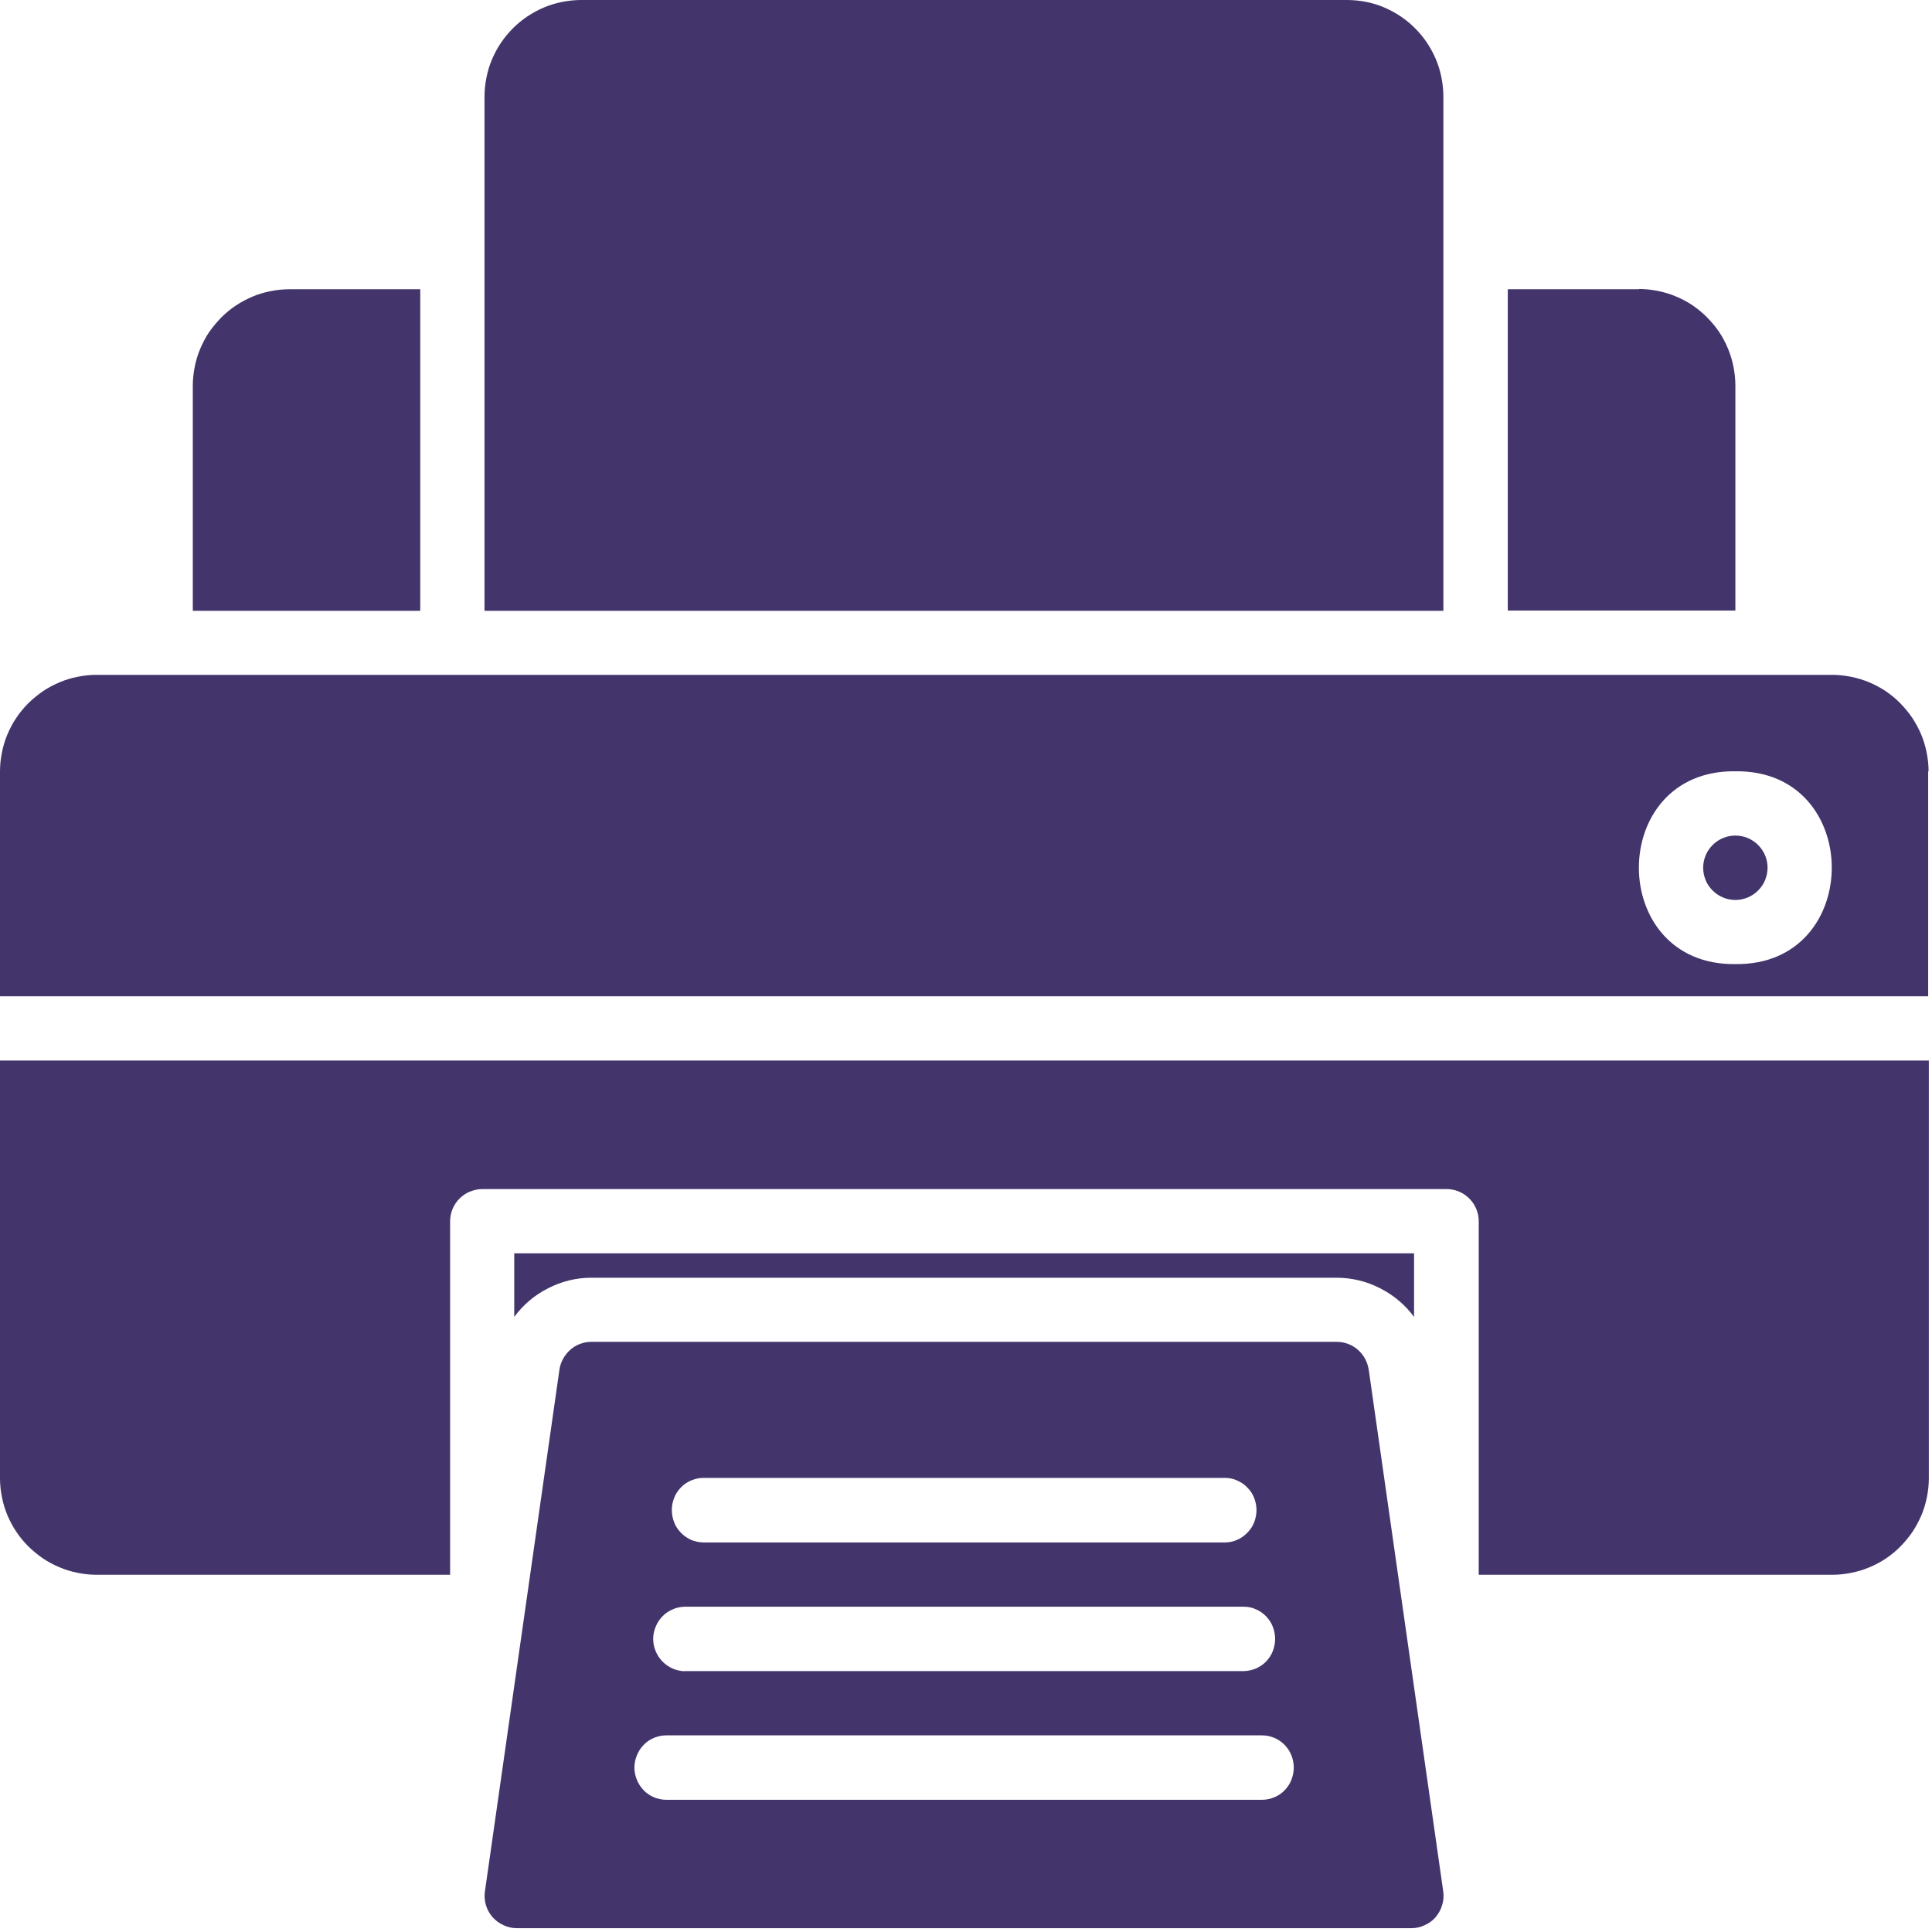 <?xml version="1.0" encoding="UTF-8"?>
<svg id="Layer_2" data-name="Layer 2" xmlns="http://www.w3.org/2000/svg" xmlns:xlink="http://www.w3.org/1999/xlink" viewBox="0 0 141 141">
  <defs>
    <style>
      .cls-1 {
        fill: #43356b;
      }

      .cls-2 {
        fill: none;
      }

      .cls-3 {
        clip-path: url(#clippath);
      }
    </style>
    <clipPath id="clippath">
      <rect class="cls-2" width="141" height="141"/>
    </clipPath>
  </defs>
  <g id="Layer_1-2" data-name="Layer 1">
    <g class="cls-3">
      <path class="cls-1" d="M37.53,96.11v-4.64h65.67v4.64c-.66-.89-1.49-1.59-2.48-2.09-.99-.51-2.04-.76-3.15-.77h-54.41c-1.11,0-2.16.26-3.16.77-.99.5-1.81,1.2-2.47,2.09ZM0,77.4v30.49c0,.46.05.92.14,1.37.09.45.22.9.4,1.32.18.42.39.83.65,1.21.26.39.55.74.88,1.07.33.32.68.61,1.07.88.39.26.79.47,1.22.65.42.18.86.31,1.32.4.45.09.91.14,1.37.14h25.8v-25.8c0-.31.06-.61.18-.9s.29-.54.51-.76c.22-.22.47-.39.77-.51.29-.11.58-.18.9-.18h70.36c.31,0,.61.06.9.18.29.12.54.29.76.51s.39.47.51.76.18.59.18.9v25.8h25.8c.46,0,.92-.05,1.38-.14.45-.09.89-.22,1.32-.4s.83-.39,1.22-.65c.38-.26.74-.55,1.06-.88s.62-.68.88-1.07c.26-.39.47-.79.65-1.21.18-.43.31-.87.4-1.32.09-.45.14-.91.14-1.37v-30.49H0ZM105.33,138.04c.05.33.02.67-.08.99-.09.33-.26.62-.47.88-.22.26-.49.45-.8.59-.31.15-.63.22-.97.22H37.71c-.34,0-.66-.07-.97-.22-.31-.14-.57-.34-.8-.59-.22-.26-.38-.55-.48-.88-.09-.32-.12-.66-.07-.99l5.44-38.09c.04-.28.13-.54.27-.79.13-.24.31-.46.52-.65.21-.19.45-.33.71-.43.27-.1.54-.15.82-.15h54.41c.28,0,.56.05.82.15.27.1.51.24.72.43.21.18.39.4.52.65.14.25.22.51.27.79l5.44,38.09ZM51.32,112.57h38.09c.31,0,.6-.07.88-.19.29-.13.53-.3.74-.52.22-.22.39-.47.5-.76.11-.28.17-.58.17-.89s-.06-.6-.17-.89c-.11-.29-.28-.54-.5-.76-.21-.22-.46-.39-.74-.51-.28-.13-.57-.19-.88-.19h-38.09c-.31,0-.6.07-.89.19-.28.12-.53.29-.74.51-.21.22-.38.47-.49.76-.11.28-.17.58-.17.89s.06.6.17.89c.11.29.28.54.49.76.22.22.46.39.74.52.28.12.58.18.89.19ZM49.96,121.96h40.81c.31-.01.6-.07.89-.19.28-.13.53-.29.74-.51.21-.22.38-.47.49-.76.11-.29.17-.58.17-.89s-.06-.6-.17-.89-.28-.54-.49-.76c-.22-.22-.46-.39-.74-.51-.28-.13-.58-.19-.89-.19h-40.81c-.31.01-.6.07-.88.2-.28.12-.53.29-.74.51s-.38.47-.49.76c-.12.28-.18.58-.18.88s.06.6.18.89c.11.28.28.53.49.75.21.22.46.39.74.52.28.12.57.19.88.2ZM92.13,126.65h-43.53c-.31,0-.6.07-.89.19s-.53.29-.74.51-.38.47-.49.76c-.12.29-.18.58-.18.89s.06.6.18.89c.11.28.28.54.49.76s.46.39.74.51.58.19.89.19h43.53c.31,0,.6-.07.89-.19s.53-.29.74-.51c.21-.22.38-.47.49-.76.11-.29.17-.58.17-.89s-.06-.6-.17-.89c-.11-.28-.28-.54-.49-.76-.22-.22-.46-.39-.74-.51s-.58-.19-.89-.19ZM126.65,60.98c-.31,0-.61.06-.9.18s-.54.29-.76.51-.39.47-.51.76c-.12.29-.18.58-.18.9s.06.61.18.9c.11.29.29.54.51.76.22.22.47.39.76.51s.59.18.9.18.61-.06.9-.18.54-.29.76-.51c.22-.22.39-.47.51-.76.11-.29.18-.58.18-.9s-.06-.61-.18-.9c-.12-.29-.29-.54-.51-.76-.22-.22-.47-.39-.76-.51s-.59-.18-.9-.18ZM140.72,56.29v16.42H0v-16.42c0-.46.05-.92.14-1.37.09-.45.22-.9.4-1.32.18-.42.39-.83.65-1.21.26-.39.55-.74.88-1.07.33-.32.68-.61,1.07-.88.39-.26.79-.47,1.22-.65.42-.18.86-.31,1.32-.4.45-.09.91-.14,1.37-.14h126.65c.46,0,.92.05,1.38.14.45.09.89.22,1.32.4s.83.39,1.22.65c.38.26.74.55,1.06.88s.62.68.88,1.07c.26.39.47.79.65,1.21.18.43.31.87.4,1.32.09.45.14.91.14,1.37ZM126.65,56.29c-9.39-.13-9.39,14.2,0,14.07,9.38.13,9.38-14.2,0-14.07ZM30.68,21.11h-9.57c-.46,0-.92.05-1.37.14s-.9.22-1.32.4-.83.4-1.21.65-.74.55-1.07.88c-.32.33-.61.68-.88,1.06-.26.39-.47.79-.65,1.22s-.31.86-.4,1.32c-.09.45-.14.91-.14,1.38v16.42h16.6v-23.45ZM98.32,0h-55.91c-.46,0-.92.05-1.38.14-.45.09-.89.22-1.32.4s-.83.4-1.21.65c-.39.26-.74.55-1.07.88s-.62.68-.88,1.07c-.26.38-.47.79-.65,1.21s-.31.86-.4,1.32-.14.91-.14,1.38v37.53h69.98V7.04c0-.46-.05-.92-.14-1.38-.09-.45-.22-.89-.4-1.32s-.4-.83-.65-1.21c-.26-.39-.55-.74-.88-1.07-.33-.33-.68-.62-1.07-.88s-.79-.47-1.21-.65-.87-.31-1.32-.4C99.23.05,98.78,0,98.32,0ZM119.61,21.11h-9.57v23.45h16.61v-16.42c0-.46-.05-.92-.14-1.38-.09-.45-.22-.89-.4-1.32s-.39-.83-.65-1.22c-.26-.38-.55-.73-.88-1.06-.32-.33-.68-.62-1.06-.88s-.79-.47-1.22-.65-.86-.31-1.32-.4-.91-.14-1.37-.14Z"/>
    </g>
  </g>
</svg>